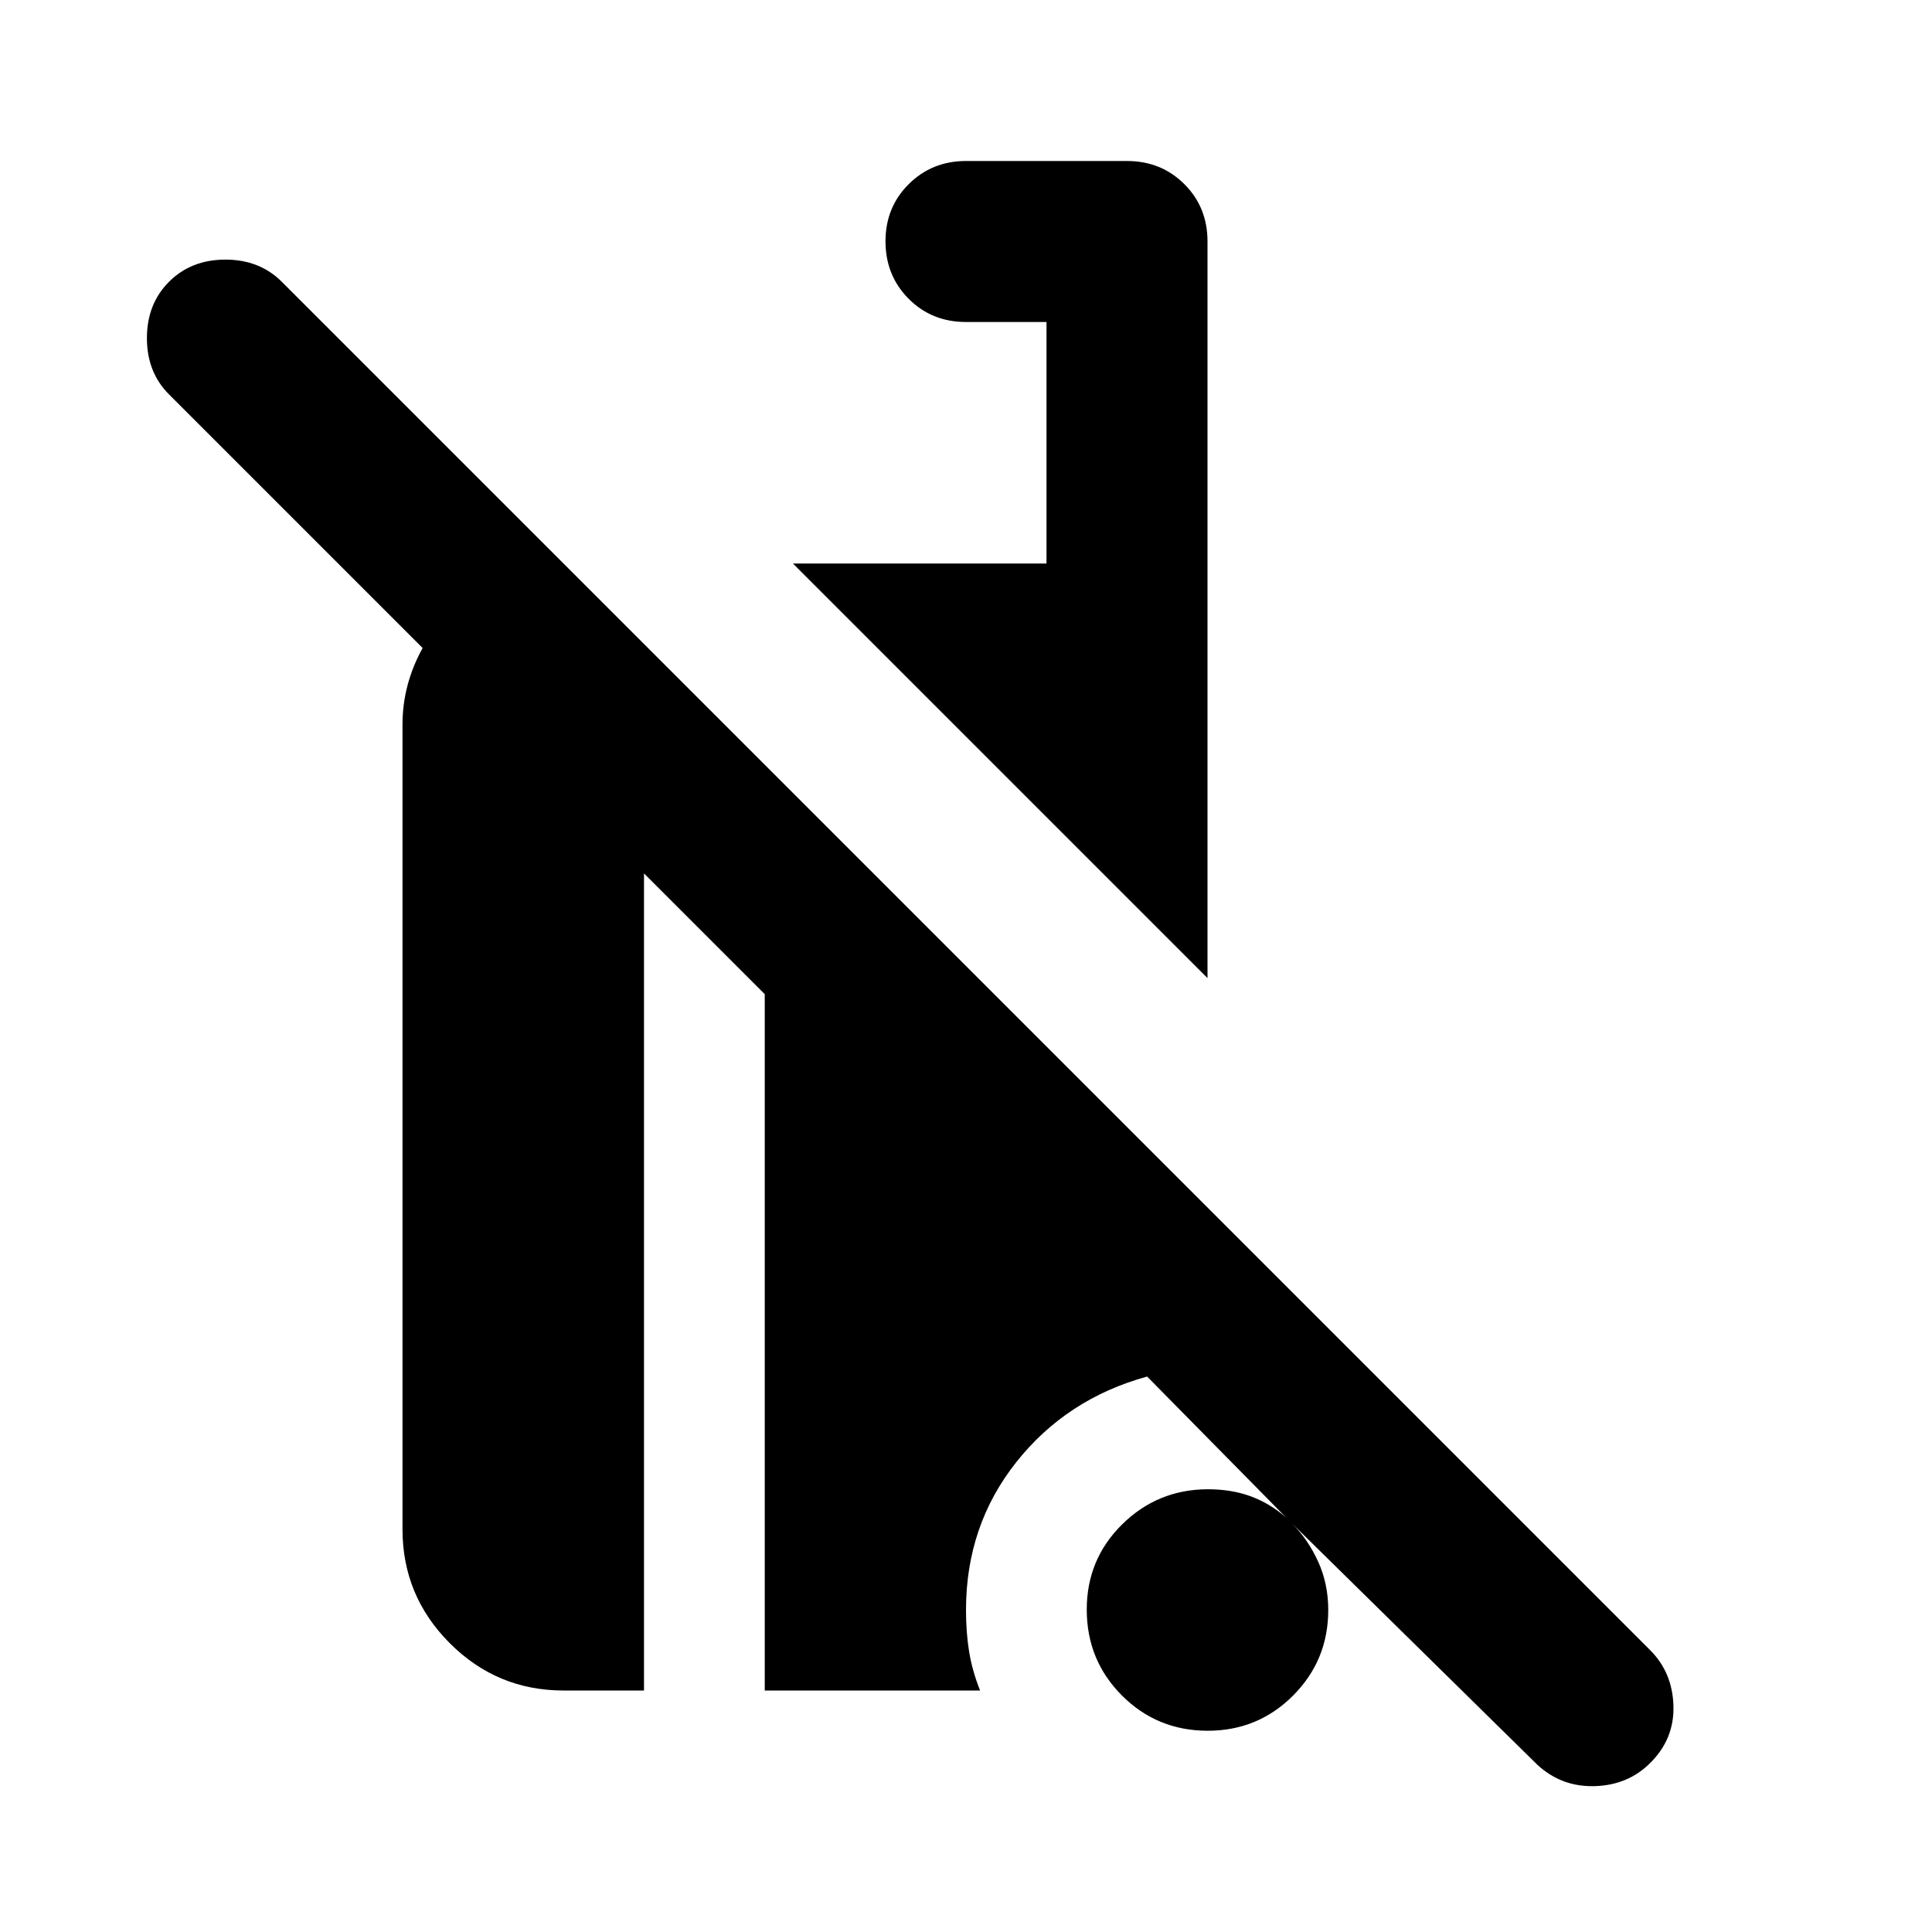 <?xml version="1.0" encoding="utf-8"?>
<!-- Generator: www.svgicons.com -->
<svg xmlns="http://www.w3.org/2000/svg" width="800" height="800" viewBox="0 0 24 24">
<path fill="currentColor" d="m19.1 21.925l-3.05-3q.2.2.325.475t.125.6q0 .625-.437 1.063T15 21.5t-1.062-.437T13.5 20t.438-1.062T15 18.5q.3 0 .538.088t.437.262L14.25 17.1q-1 .275-1.625 1.063T12 20q0 .275.038.513t.137.487H9.5v-8.65L8 10.85V21H7q-.825 0-1.412-.587T5 19V9q0-.25.063-.488t.187-.462L2.1 4.9q-.275-.275-.275-.7t.275-.7t.7-.275t.7.275l17 17q.275.275.288.688t-.288.712q-.275.275-.687.288t-.713-.263M15 12.15L9.85 7H13V4h-1q-.425 0-.712-.288T11 3t.288-.712T12 2h2q.425 0 .713.288T15 3z"/>
</svg>